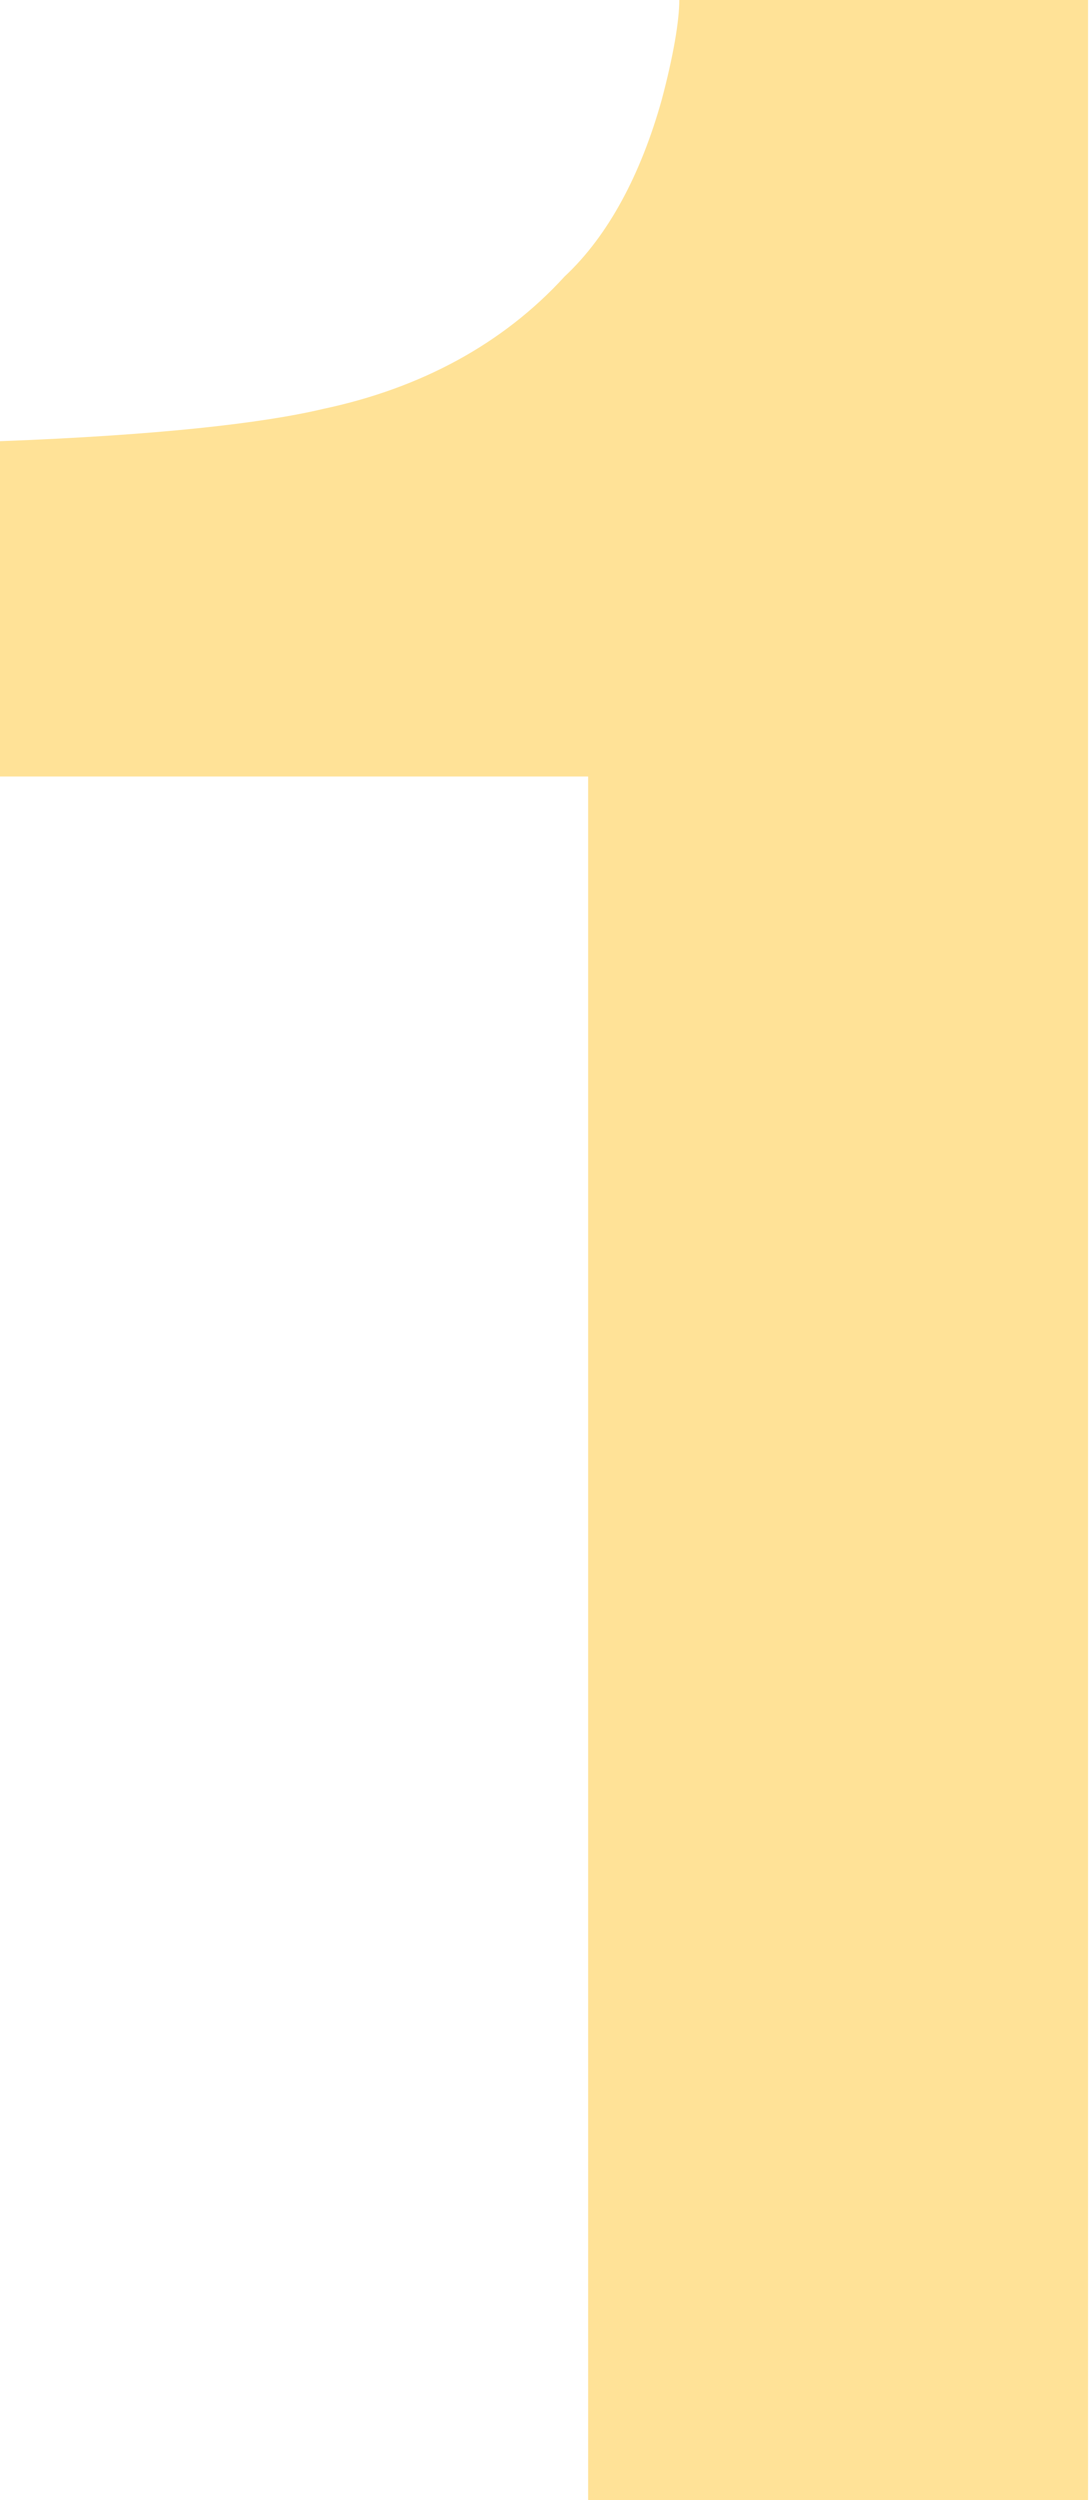 <?xml version="1.0" encoding="UTF-8"?> <svg xmlns="http://www.w3.org/2000/svg" width="110" height="252" viewBox="0 0 110 252" fill="none"> <path d="M0 78.268V44.471C15.714 43.878 26.388 42.692 32.615 41.209C42.399 39.134 50.701 34.687 56.927 27.868C61.375 23.718 64.636 17.492 66.712 10.08C67.898 5.633 68.491 2.075 68.491 0H109.703V252H59.299V78.268H0Z" fill="#FFB800" fill-opacity="0.41"></path> </svg> 